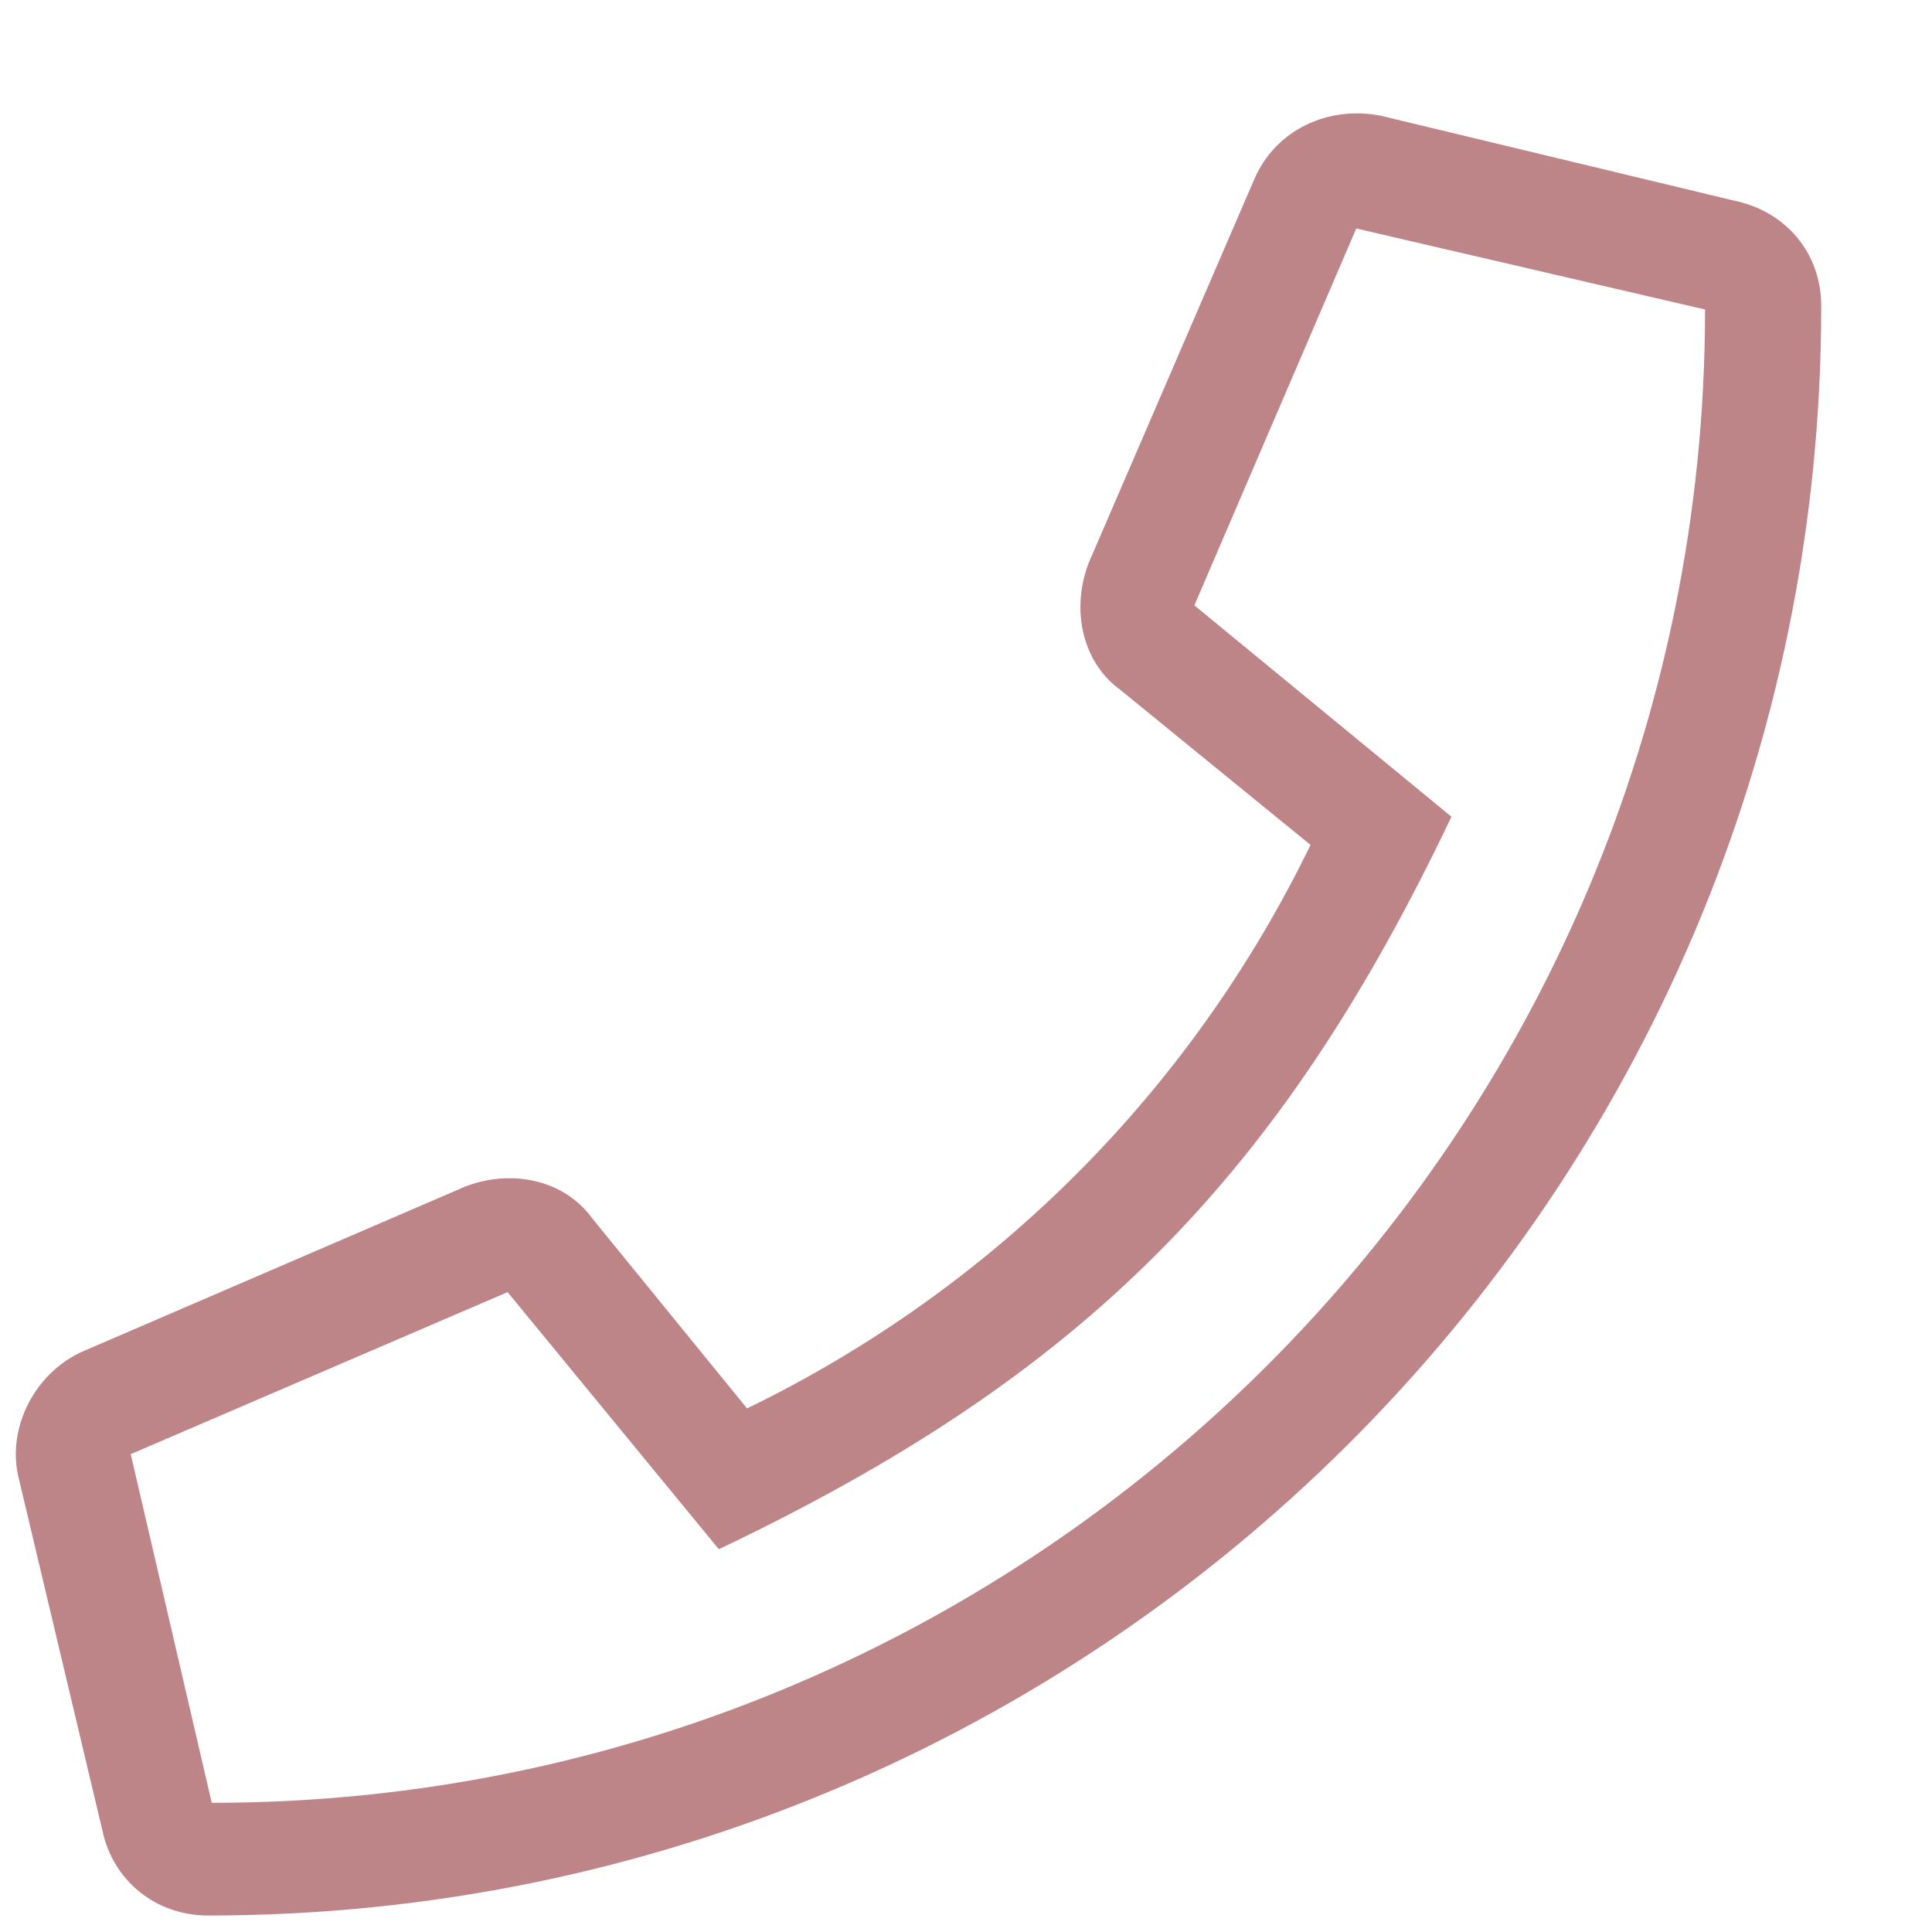 <?xml version="1.0" encoding="UTF-8"?> <svg xmlns="http://www.w3.org/2000/svg" width="15" height="15" viewBox="0 0 15 15" fill="none"> <path d="M13.456 1.556L10.722 0.899C10.312 0.817 9.902 1.009 9.738 1.392L8.452 4.372C8.316 4.728 8.398 5.138 8.698 5.356L10.175 6.56C9.245 8.474 7.714 10.005 5.8 10.935L4.597 9.458C4.378 9.157 3.968 9.075 3.613 9.212L0.632 10.497C0.277 10.661 0.058 11.071 0.14 11.454L0.796 14.216C0.878 14.599 1.206 14.872 1.616 14.872C8.507 14.872 14.14 9.294 14.14 2.376C14.14 1.966 13.867 1.638 13.456 1.556ZM1.644 13.997L1.015 11.29L3.941 10.032L5.581 12.028C8.398 10.688 9.929 9.157 11.269 6.341L9.273 4.7L10.53 1.774L13.238 2.403C13.238 8.802 8.042 13.997 1.644 13.997Z" fill="#BE8588"></path> </svg> 